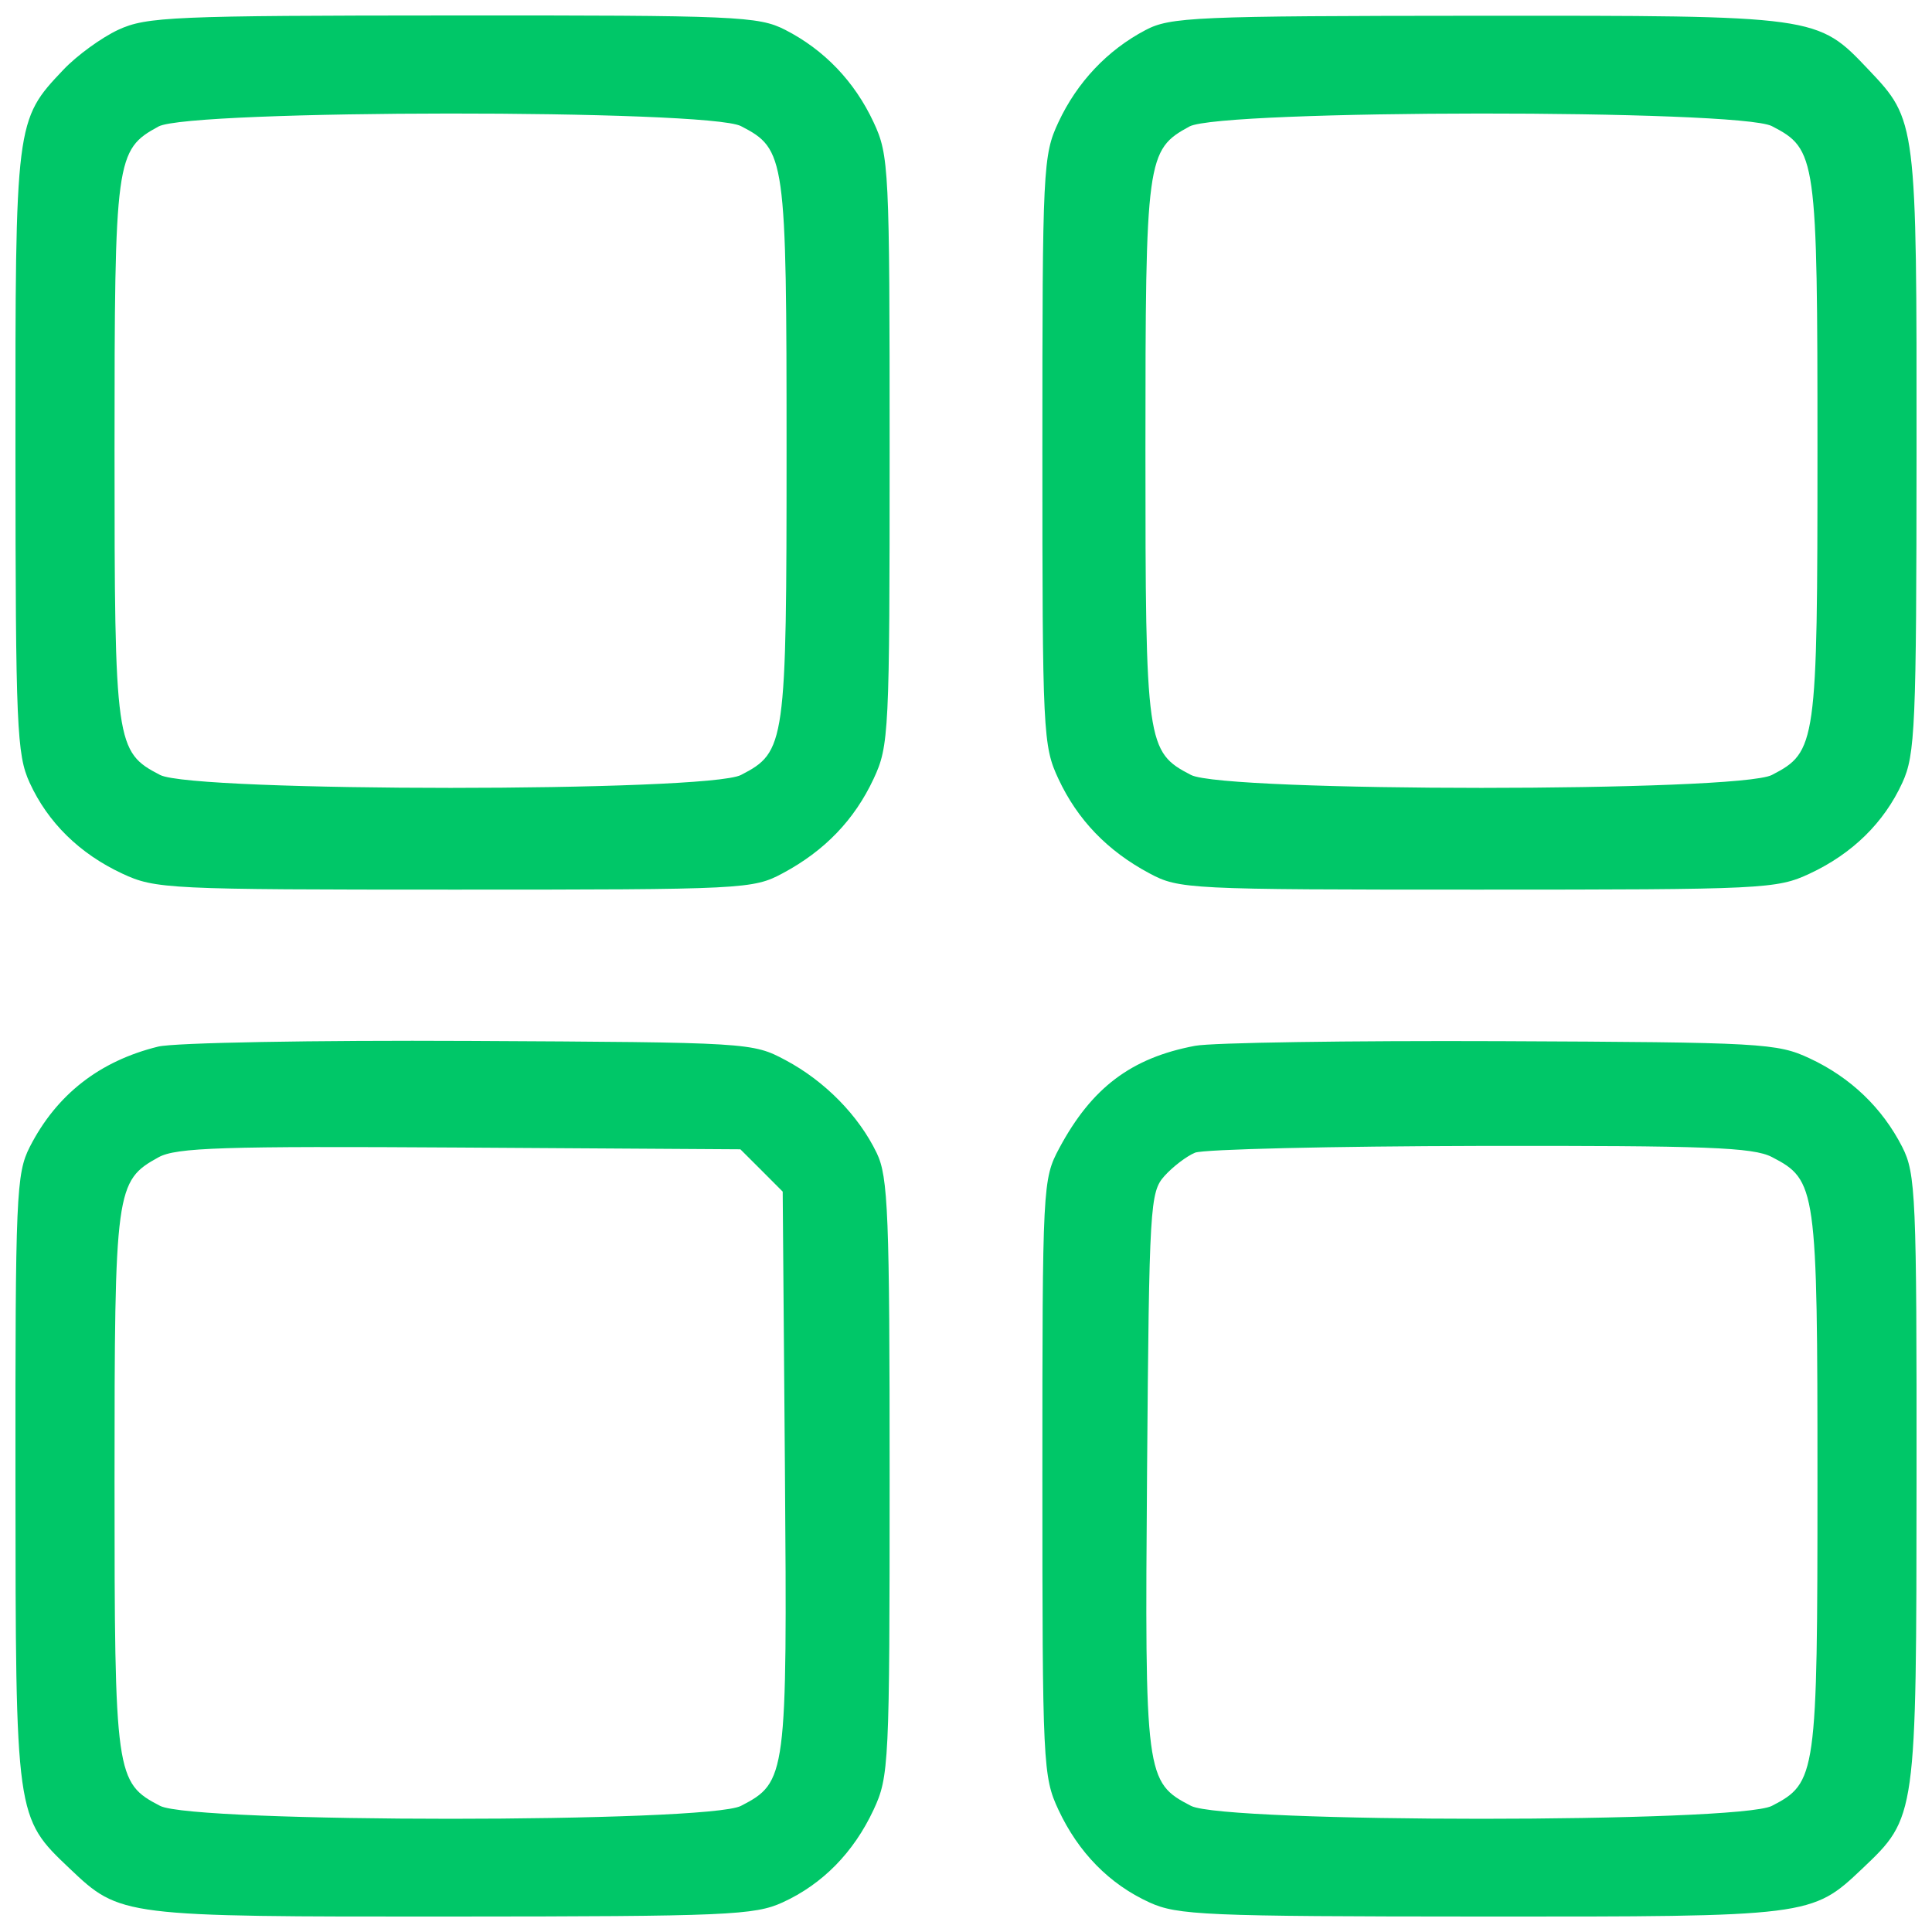 <svg width="32" height="32" viewBox="0 0 32 32" fill="none" xmlns="http://www.w3.org/2000/svg">
<g clip-path="url(#clip0_1343_1083)">
<path fill-rule="evenodd" clip-rule="evenodd" d="M1.96 0.493C1.682 0.622 1.272 0.92 1.05 1.155C0.255 1.992 0.253 2.013 0.256 7.49C0.258 12.038 0.278 12.501 0.491 12.964C0.793 13.624 1.318 14.139 2.024 14.469C2.572 14.725 2.777 14.735 7.526 14.735C12.331 14.735 12.472 14.728 12.966 14.463C13.659 14.092 14.152 13.579 14.469 12.901C14.725 12.354 14.735 12.147 14.735 7.462C14.735 2.778 14.725 2.571 14.469 2.024C14.154 1.349 13.651 0.824 13.003 0.493C12.563 0.269 12.197 0.253 7.499 0.256C2.866 0.258 2.426 0.277 1.96 0.493ZM18.97 0.5C18.34 0.832 17.84 1.363 17.531 2.024C17.275 2.571 17.265 2.778 17.265 7.462C17.265 12.147 17.275 12.354 17.531 12.901C17.848 13.579 18.341 14.092 19.034 14.463C19.528 14.728 19.669 14.735 24.474 14.735C29.223 14.735 29.428 14.725 29.976 14.469C30.682 14.139 31.207 13.624 31.509 12.964C31.722 12.501 31.742 12.038 31.744 7.49C31.747 2.013 31.745 1.992 30.95 1.155C30.097 0.255 30.118 0.258 24.474 0.261C19.788 0.264 19.382 0.281 18.97 0.5ZM2.626 2.095C1.916 2.481 1.897 2.617 1.897 7.462C1.897 12.335 1.914 12.454 2.652 12.836C3.204 13.121 11.721 13.121 12.273 12.836C13.011 12.454 13.028 12.335 13.028 7.462C13.028 2.59 13.011 2.471 12.273 2.089C11.728 1.807 3.147 1.813 2.626 2.095ZM19.701 2.095C18.991 2.481 18.972 2.617 18.972 7.462C18.972 12.335 18.989 12.454 19.727 12.836C20.279 13.121 28.796 13.121 29.348 12.836C30.086 12.454 30.103 12.335 30.103 7.462C30.103 2.59 30.086 2.471 29.348 2.089C28.803 1.807 20.222 1.813 19.701 2.095ZM2.62 17.335C1.648 17.574 0.936 18.13 0.493 18.997C0.269 19.437 0.253 19.803 0.256 24.501C0.259 30.113 0.257 30.098 1.155 30.95C1.992 31.745 2.013 31.747 7.49 31.744C12.038 31.742 12.501 31.722 12.964 31.509C13.624 31.207 14.139 30.682 14.469 29.976C14.725 29.428 14.735 29.223 14.735 24.474C14.735 20.108 14.711 19.491 14.522 19.099C14.223 18.478 13.664 17.908 13.014 17.561C12.463 17.267 12.422 17.265 7.779 17.241C5.205 17.228 2.884 17.27 2.62 17.335ZM19.794 17.322C18.737 17.521 18.081 18.016 17.544 19.019C17.27 19.532 17.265 19.626 17.265 24.474C17.265 29.223 17.275 29.428 17.531 29.976C17.861 30.682 18.375 31.207 19.036 31.509C19.499 31.722 19.962 31.742 24.51 31.744C29.987 31.747 30.008 31.745 30.846 30.95C31.743 30.098 31.741 30.113 31.744 24.501C31.747 19.803 31.731 19.437 31.507 18.997C31.176 18.349 30.651 17.846 29.976 17.531C29.434 17.277 29.195 17.264 24.854 17.245C22.349 17.235 20.073 17.269 19.794 17.322ZM2.626 19.168C1.915 19.559 1.897 19.692 1.897 24.538C1.897 29.41 1.914 29.529 2.652 29.911C3.204 30.196 11.721 30.196 12.273 29.911C13.028 29.52 13.04 29.426 13.001 24.348L12.964 19.737L12.614 19.386L12.263 19.036L7.618 19.007C3.681 18.982 2.919 19.007 2.626 19.168ZM19.794 19.092C19.655 19.149 19.428 19.322 19.288 19.477C19.047 19.745 19.034 19.963 18.999 24.359C18.96 29.425 18.972 29.521 19.727 29.911C20.279 30.196 28.796 30.196 29.348 29.911C30.086 29.529 30.103 29.41 30.103 24.538C30.103 19.665 30.086 19.546 29.348 19.164C29.036 19.003 28.267 18.974 24.512 18.98C22.057 18.985 19.934 19.035 19.794 19.092Z" fill="#00C768"/>
</g>
<defs>
<clipPath id="clip0_1343_1083">
<rect width="32" height="32" fill="white"/>
</clipPath>
</defs>
</svg>
